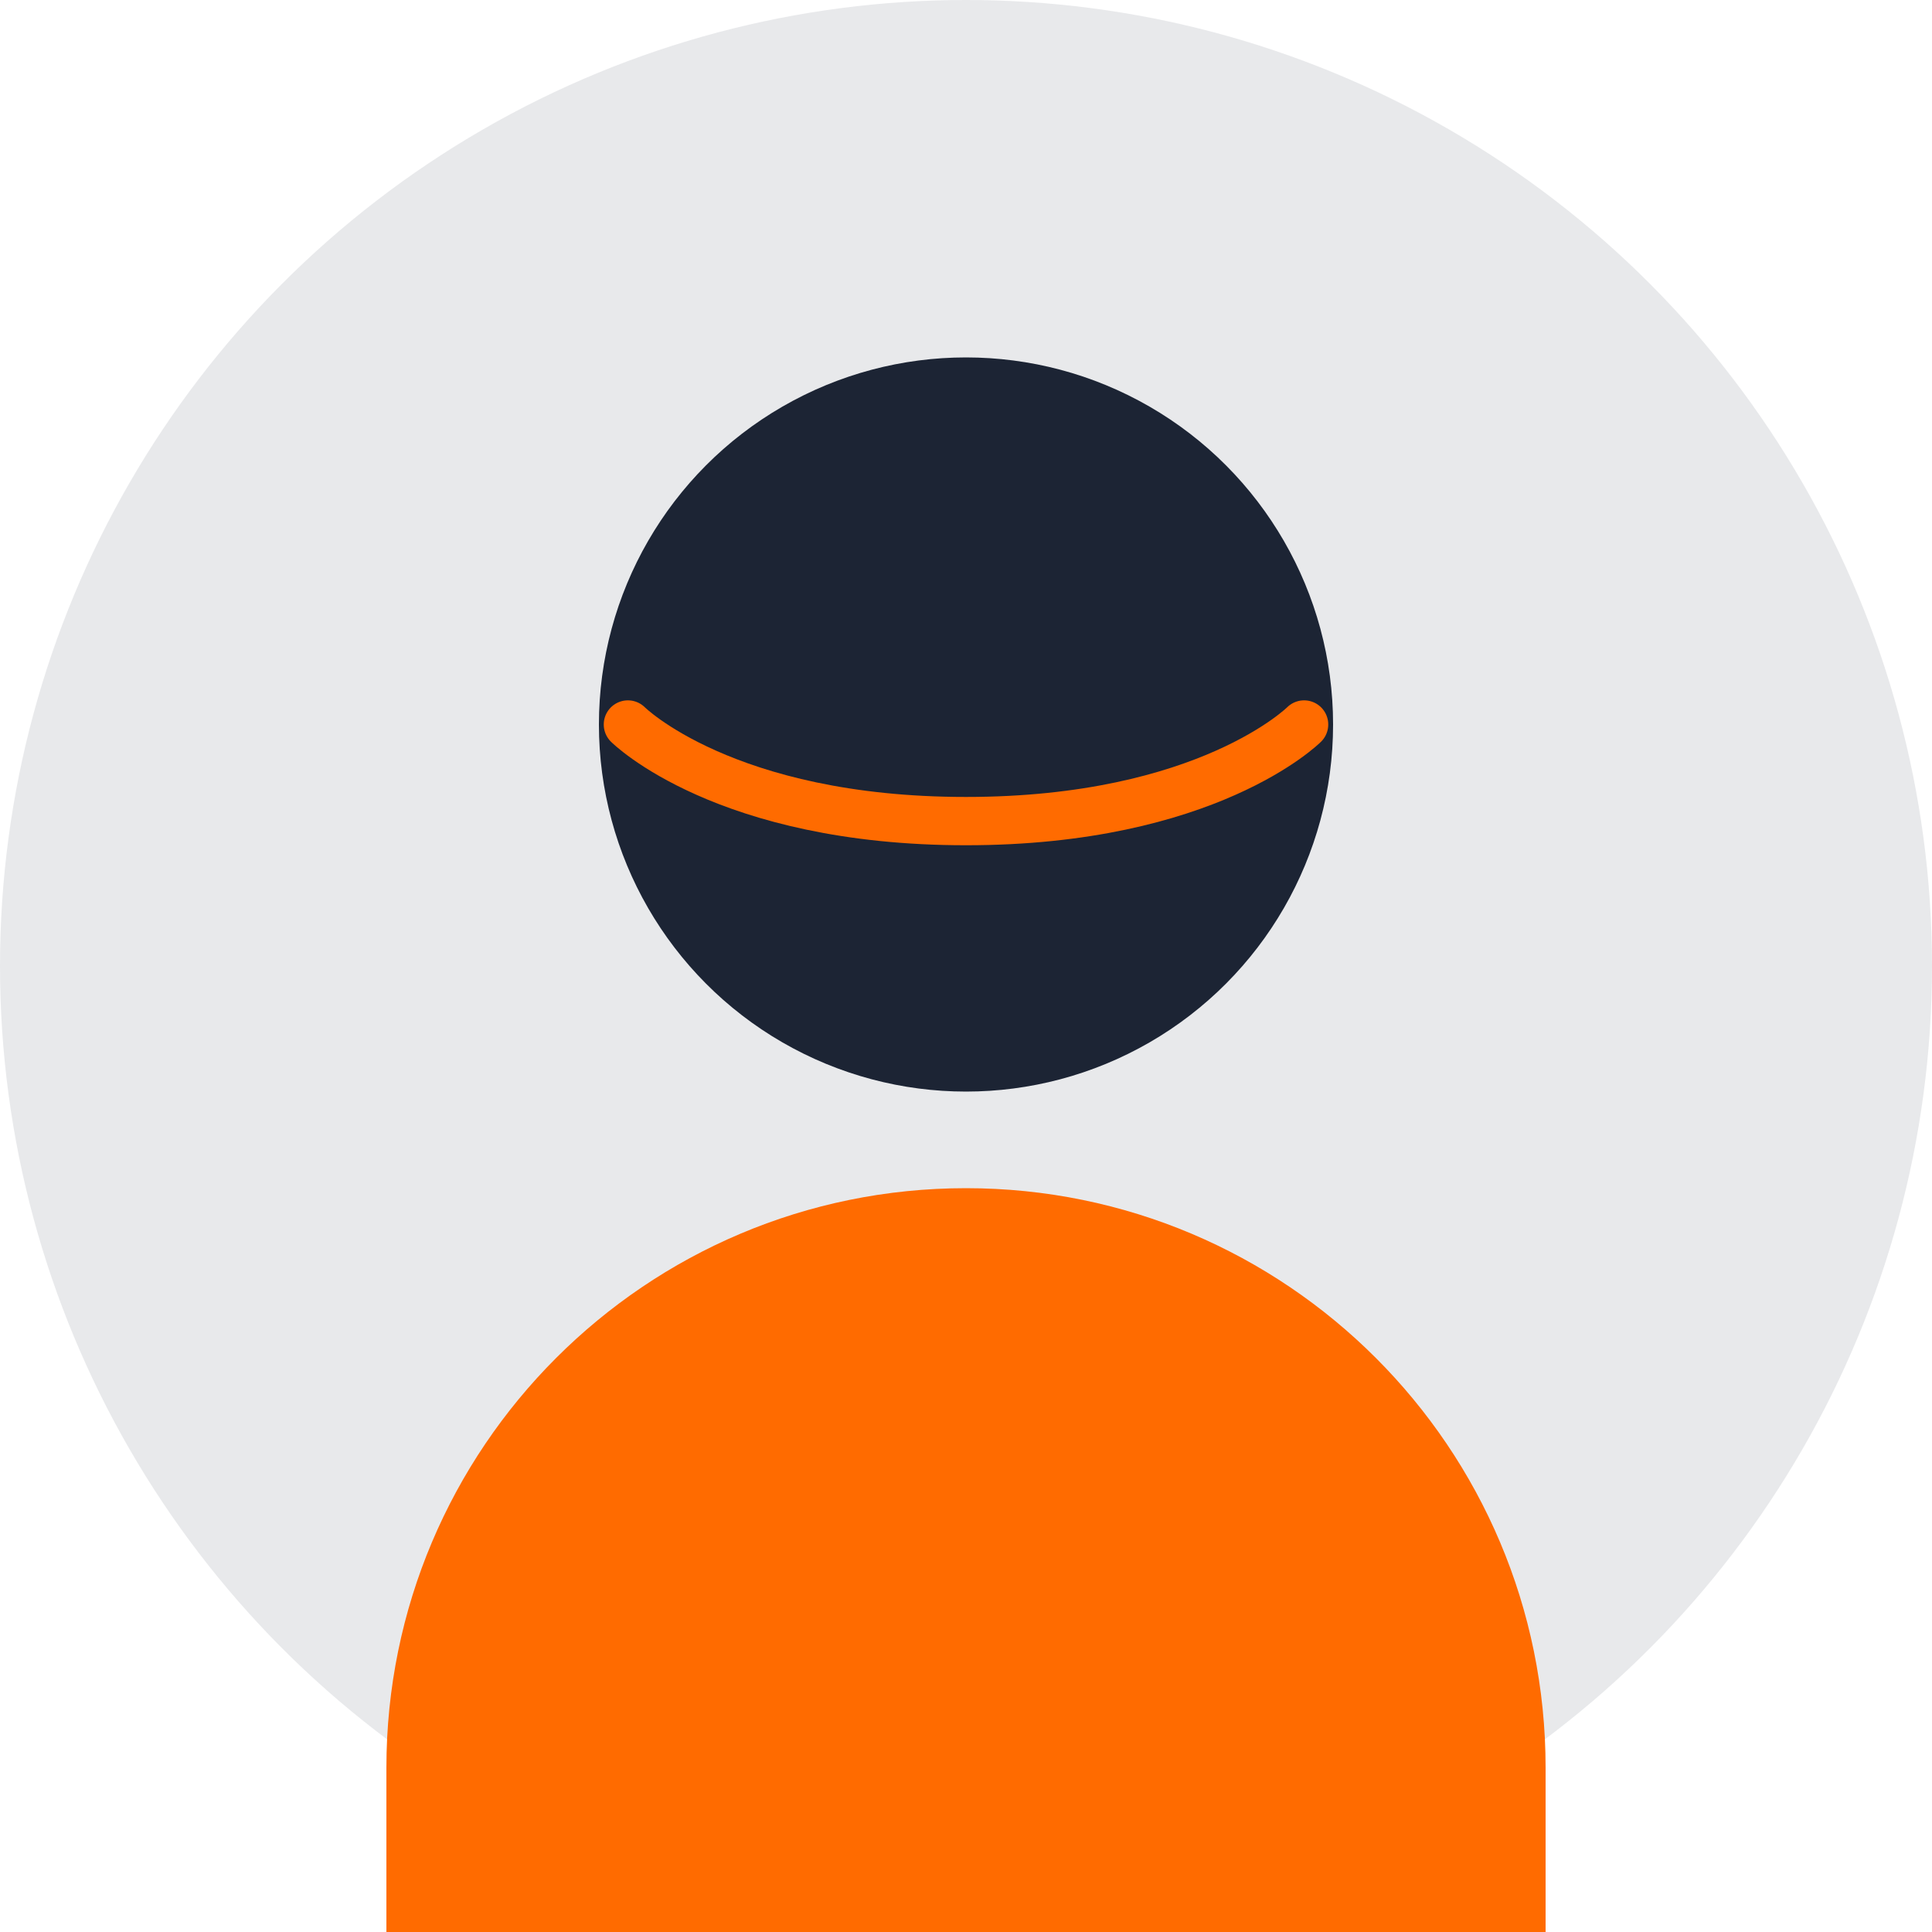 <?xml version="1.0" encoding="UTF-8"?>
<svg width="200" height="200" viewBox="0 0 200 200" fill="none" xmlns="http://www.w3.org/2000/svg">
  <circle cx="100" cy="100" r="100" fill="#1C2434" opacity="0.1"/>
  <circle cx="100" cy="75" r="38" fill="#1C2434"/>
  <path d="M100 123C66.863 123 40 149.863 40 183V200H160V183C160 149.863 133.137 123 100 123Z" fill="#FF6B00"/>
  <path d="M65 75C65 75 75 85 100 85C125 85 135 75 135 75" stroke="#FF6B00" stroke-width="5" stroke-linecap="round"/>
</svg> 